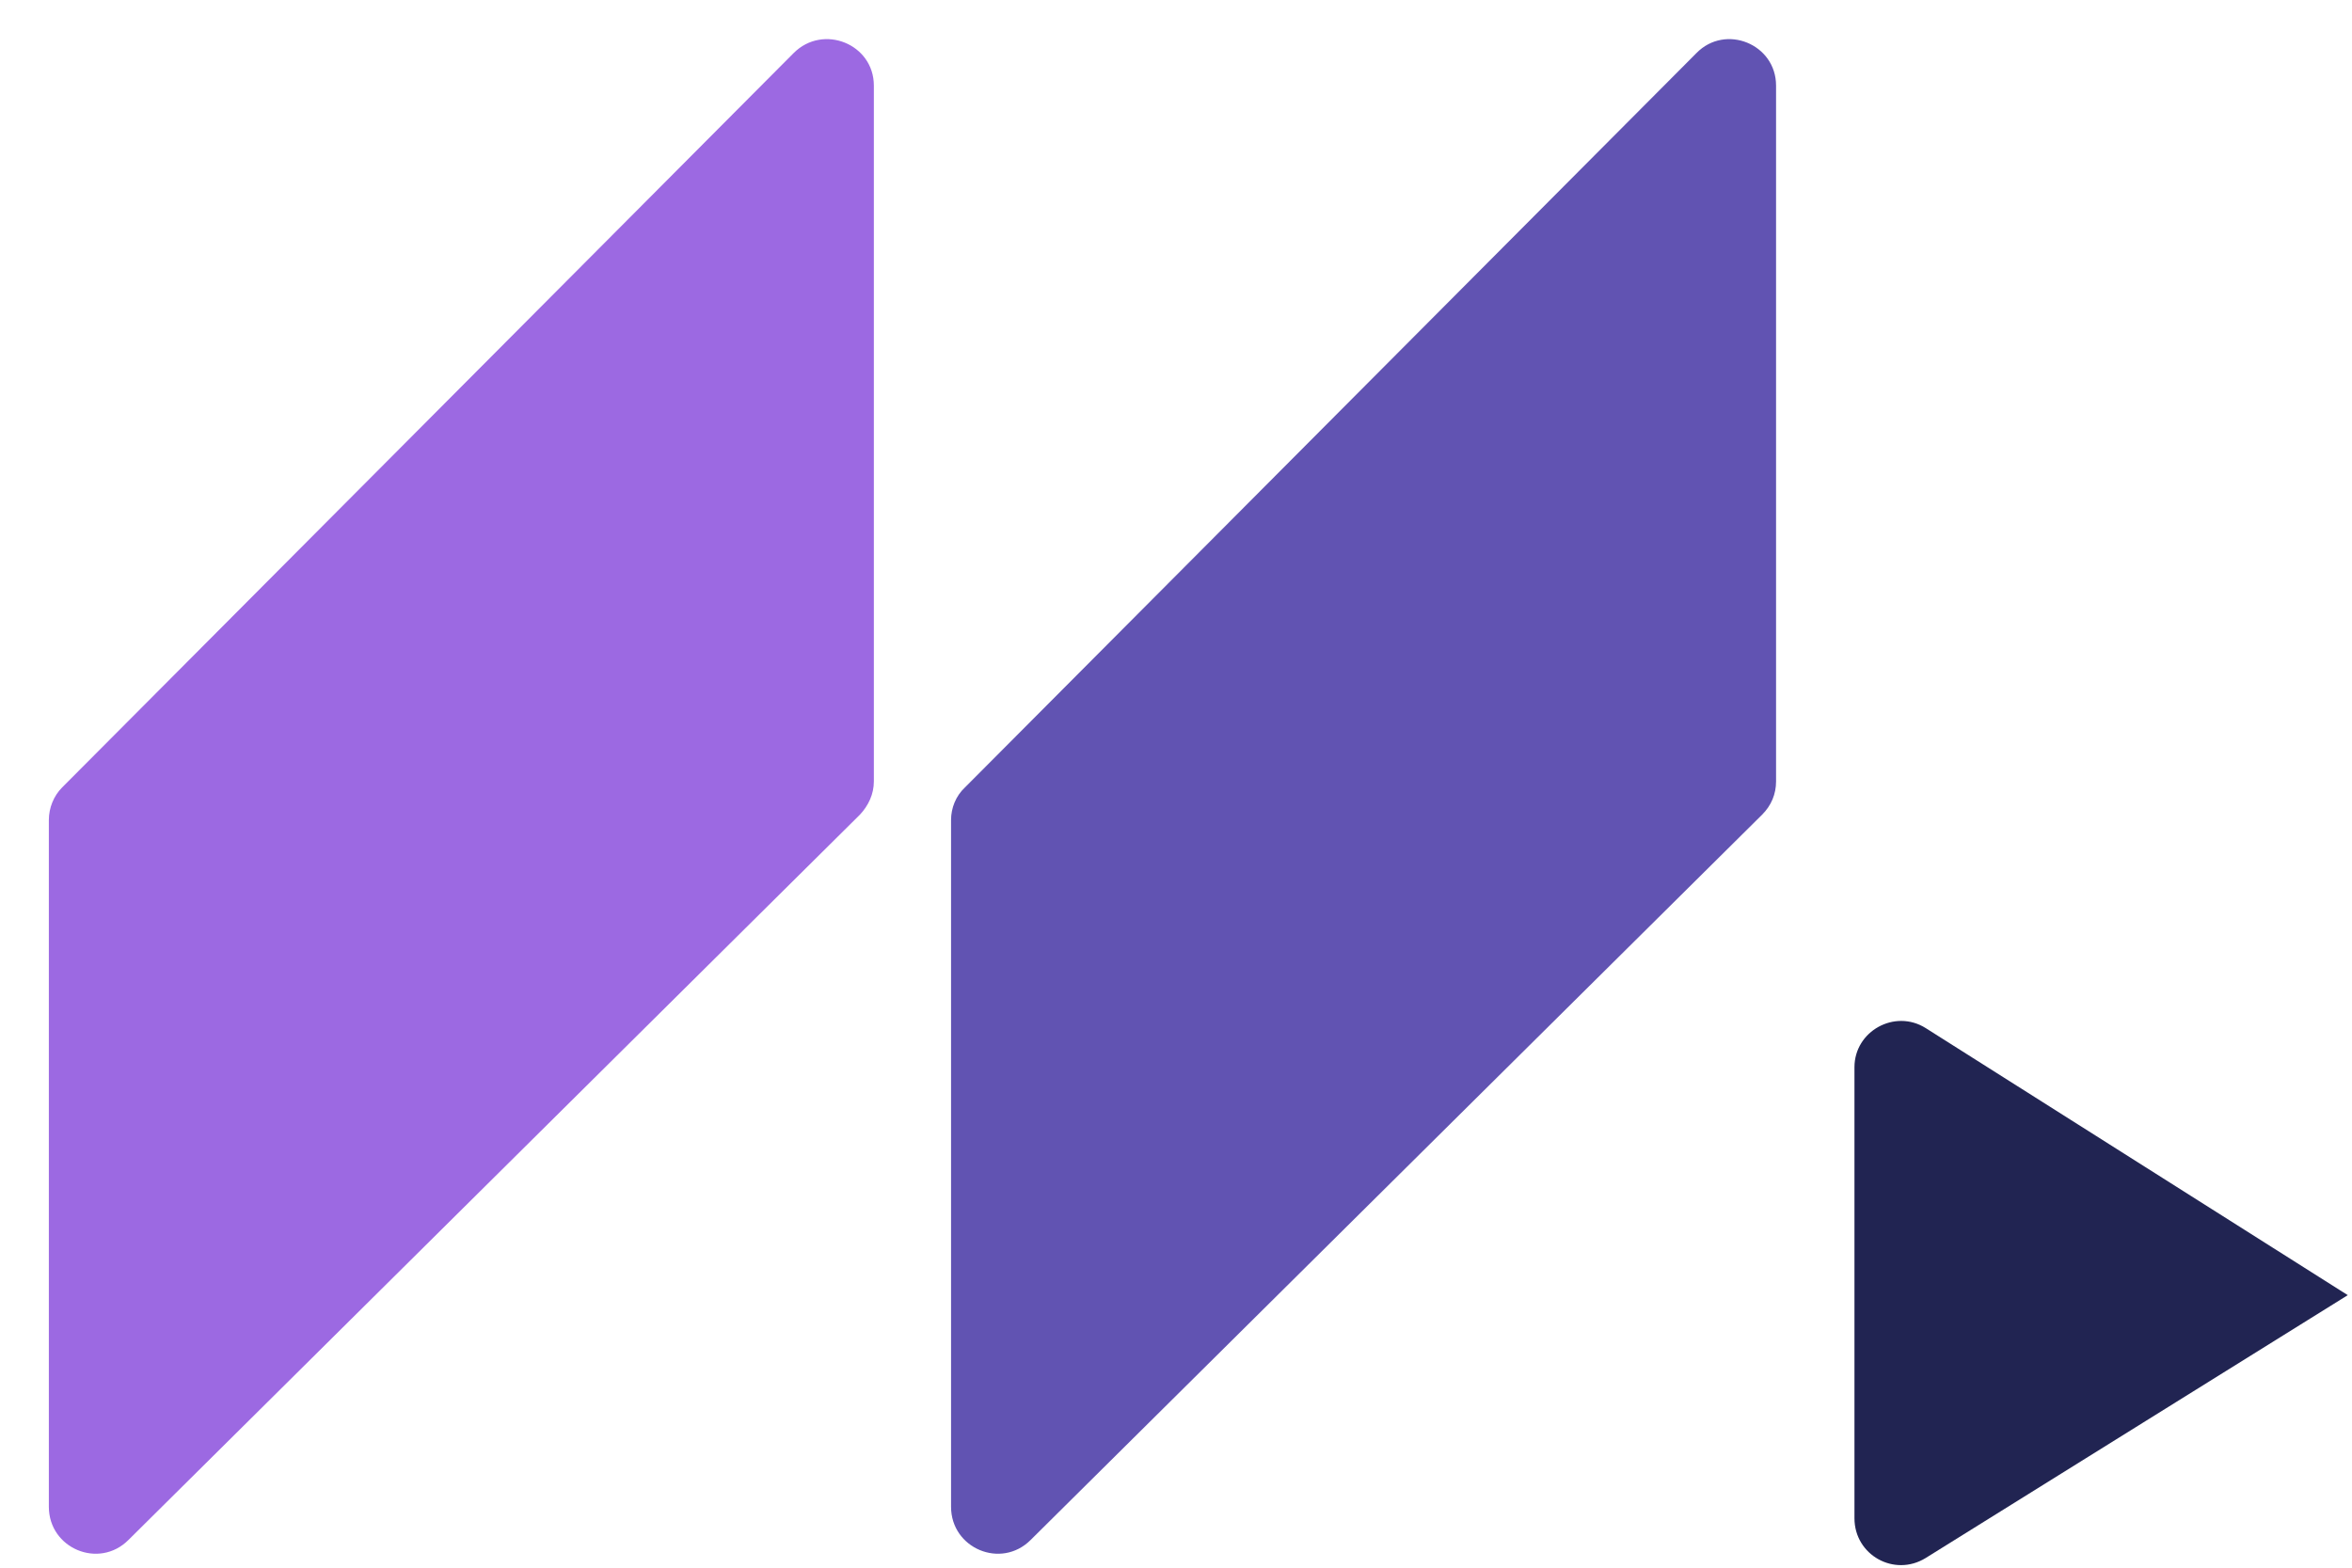 <svg xmlns="http://www.w3.org/2000/svg" viewBox="0 0 39 26" width="39" height="26">
	<style>
		tspan { white-space:pre }
		.shp0 { fill: #9c69e2 } 
		.shp1 { fill: #6153b2 } 
		.shp2 { fill: #212452 } 
	</style>
	<path id="Layer" class="shp0" d="M14.49 12.96L14.49 1.42C14.49 0.73 13.65 0.39 13.16 0.88L1.03 13.06C0.89 13.2 0.81 13.4 0.81 13.6L0.81 24.99C0.81 25.68 1.64 26.03 2.13 25.54L14.26 13.51C14.4 13.36 14.49 13.17 14.49 12.96Z" />
	<path id="Layer" class="shp1" d="M29.45 12.96L29.45 1.42C29.45 0.73 28.61 0.39 28.13 0.88L16 13.06C15.85 13.2 15.77 13.4 15.77 13.6L15.77 24.99C15.77 25.68 16.6 26.03 17.09 25.54L29.22 13.51C29.37 13.36 29.45 13.17 29.45 12.96Z" />
	<path id="Layer" class="shp2" d="M30.75 25.18L30.75 17.7C30.75 17.1 31.42 16.73 31.93 17.05L38.93 21.48L31.93 25.84C31.41 26.16 30.75 25.79 30.75 25.18Z" />
</svg>